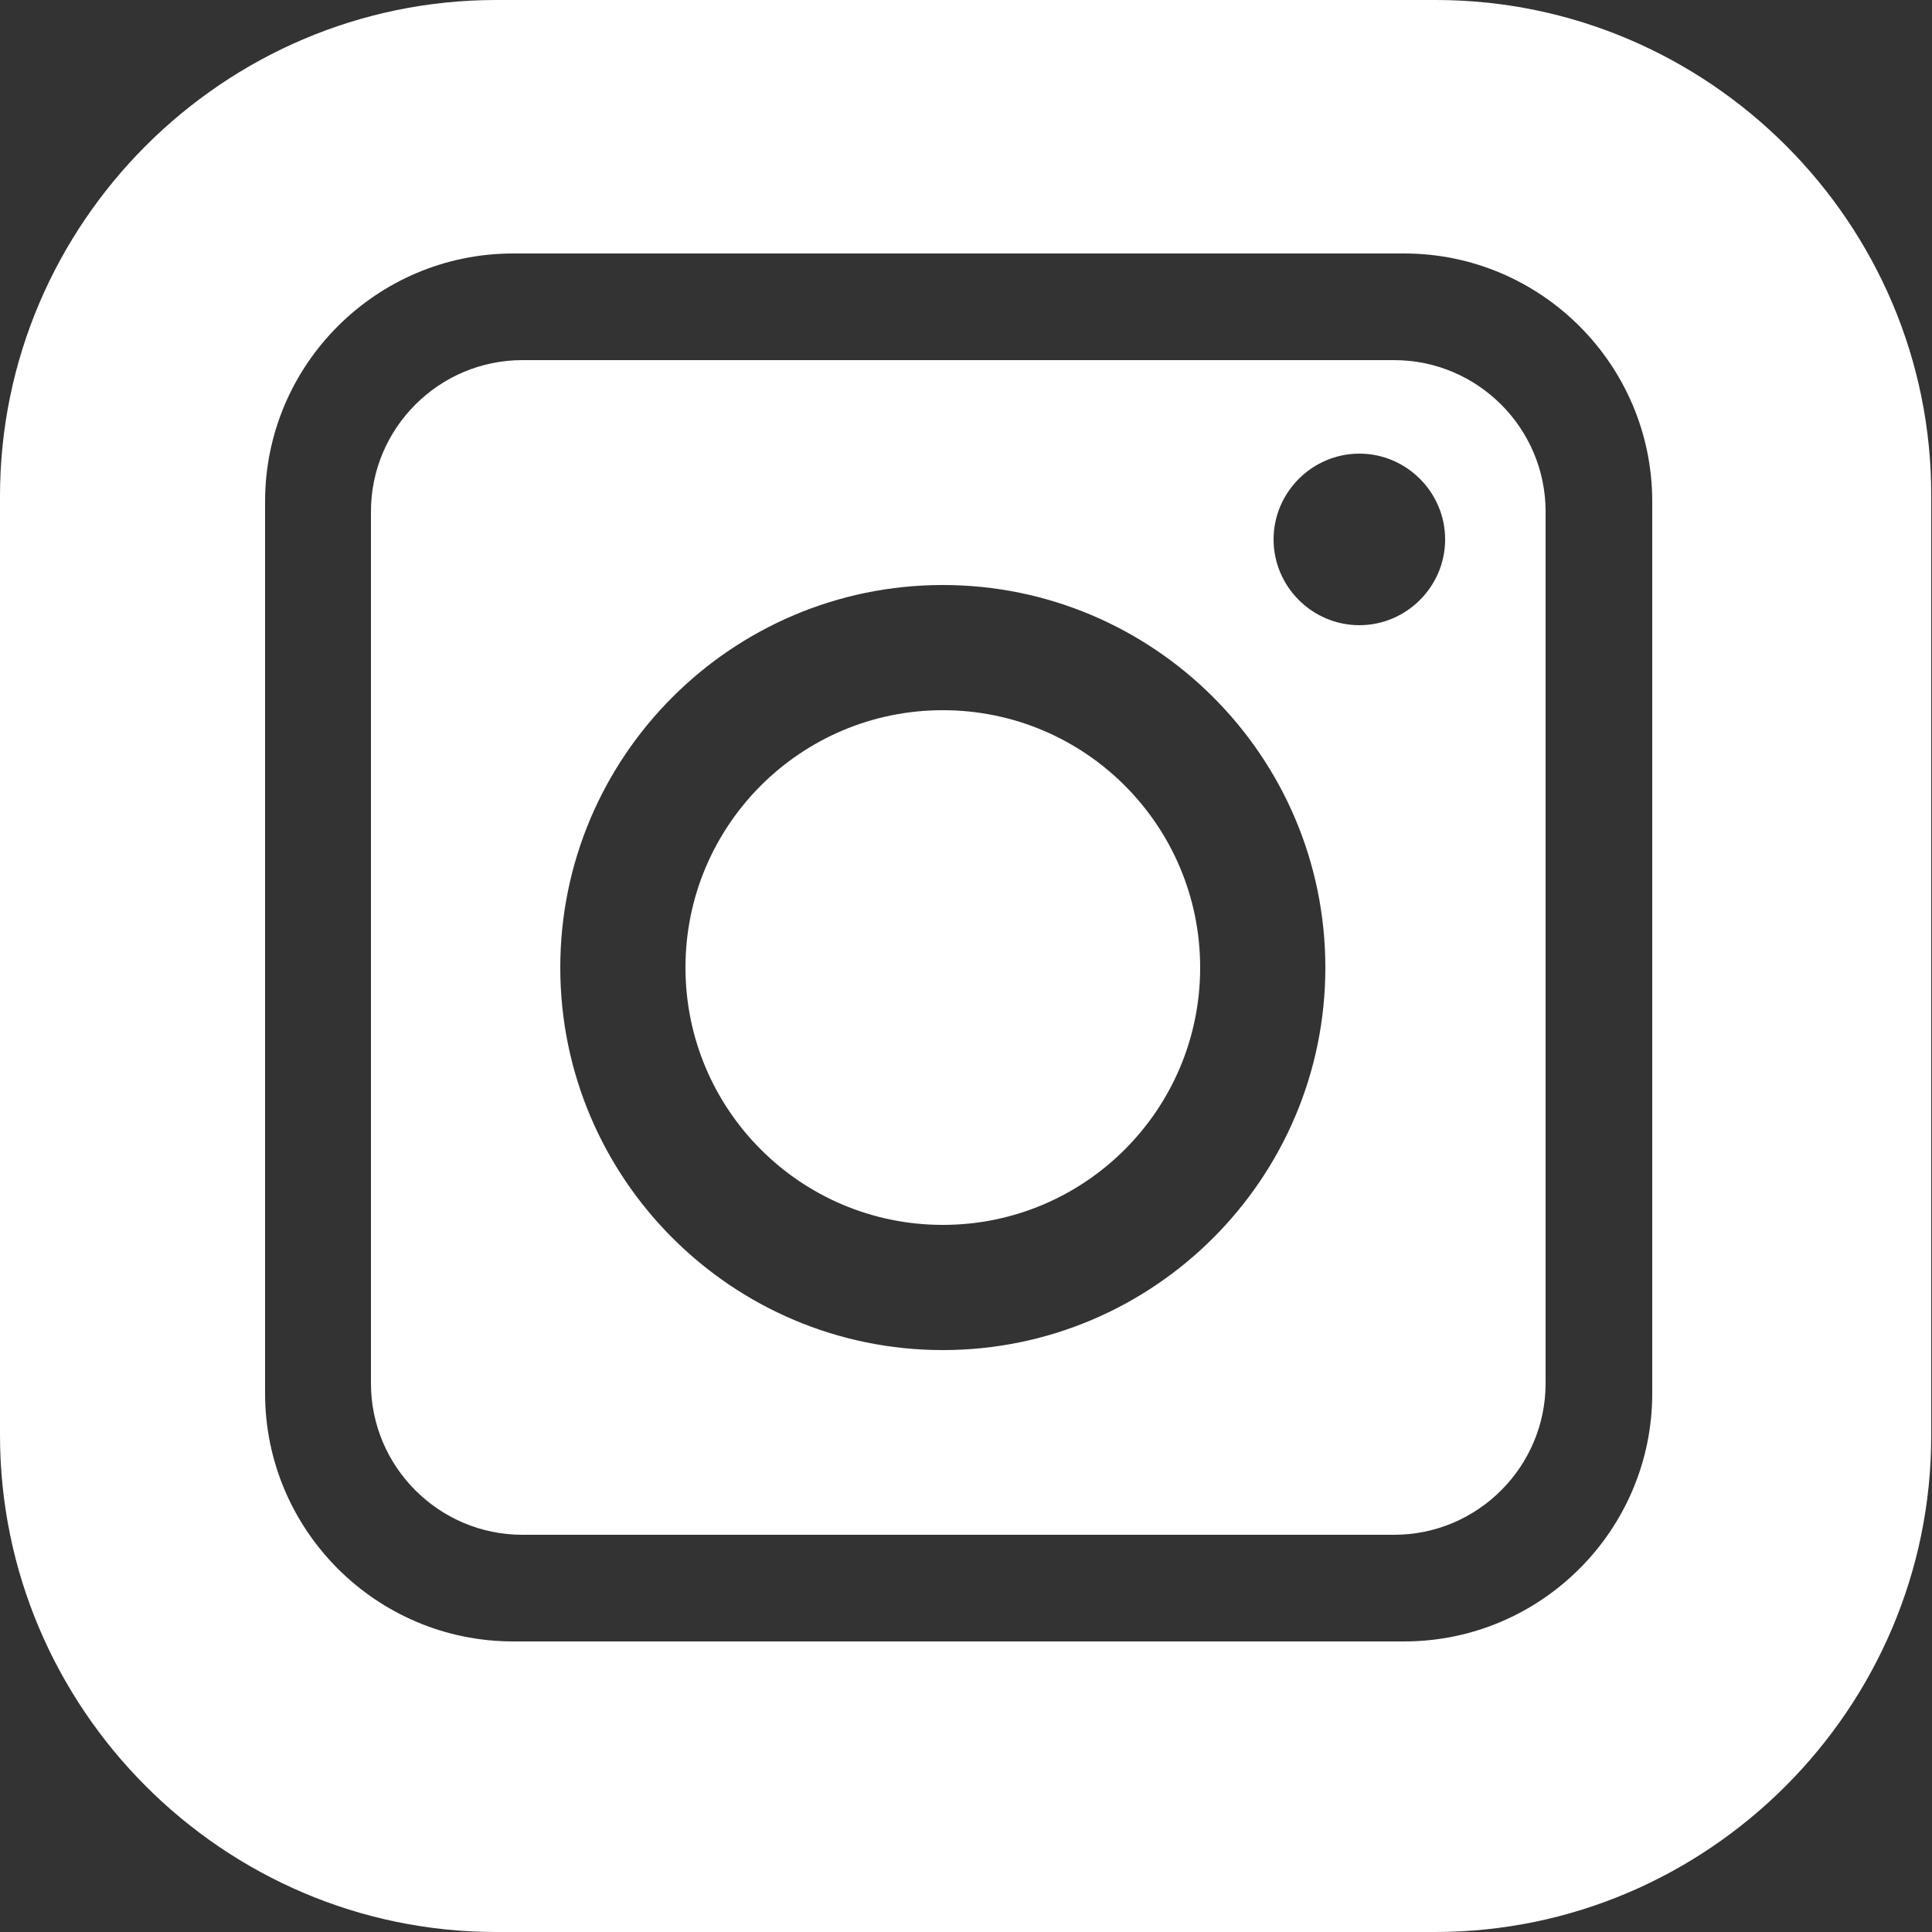<?xml version="1.0" encoding="utf-8"?>
<!-- Generator: Adobe Illustrator 26.3.1, SVG Export Plug-In . SVG Version: 6.00 Build 0)  -->
<svg version="1.1" id="Layer_1" xmlns="http://www.w3.org/2000/svg" xmlns:xlink="http://www.w3.org/1999/xlink" x="0px" y="0px"
	 viewBox="0 0 25 25" style="enable-background:new 0 0 25 25;" xml:space="preserve">
<rect x="0" y="0" width="25" height="25" fill="#333333" stroke="none"/>
<style type="text/css">
	.st0{display:none;}
	.st1{display:inline;fill:#3DA8AA;}
	.st2{display:inline;}
	.st3{fill:#3DA8AA;}
	.st4{fill:#FFFFFF;}
</style>
<g id="FB" class="st0">
	<path class="st1" d="M20.19,0H4.81C2.16,0,0,2.16,0,4.81v15.38C0,22.84,2.16,25,4.81,25h7.34v-9.8H9.06v-3.44h3.22V8.83
		c0,0-0.4-1.61,1.27-2.93c1.68-1.32,3.89-1.21,3.89-1.21h3.22V7.9h-2.08c0,0-1.88-0.23-1.88,1.32v2.53h3.96l-0.47,3.49H16.7V25h3.49
		c2.64,0,4.81-2.16,4.81-4.81V4.81C25,2.16,22.84,0,20.19,0z"/>
</g>
<g id="BLOG" class="st0">
	<g class="st2">
		<g>
			<path class="st3" d="M0.2,2.95h8.65c2.22,0,3.3,0.6,3.3,2.38c0,1.55-0.56,1.86-1.34,2.08v0.04c1.22,0.15,1.67,0.8,1.67,2.17
				c0,1.99-1.18,2.41-2.77,2.41H0.2V2.95z M2.98,6.55h5.56c0.51,0,0.81-0.19,0.81-0.7c0-0.53-0.3-0.71-0.81-0.71H2.98V6.55z
				 M2.98,9.85H8.6c0.6,0,1-0.14,1-0.66c0-0.61-0.4-0.75-1-0.75H2.98V9.85z"/>
		</g>
		<g>
			<path class="st3" d="M13.36,2.95h2.78V9.7H25v2.33H13.36V2.95z"/>
		</g>
		<g>
			<path class="st3" d="M0,16.05c0-2.66,1.49-3.28,4-3.28h4.46c2.51,0,4,0.63,4,3.28v2.71c0,2.66-1.49,3.28-4,3.28H4
				c-2.51,0-4-0.63-4-3.28V16.05z M2.86,17.9c0,1.32,0.28,1.82,1.59,1.82h3.56c1.32,0,1.59-0.5,1.59-1.82v-0.98
				c0-1.13-0.28-1.82-1.74-1.82H4.6c-1.47,0-1.74,0.69-1.74,1.82V17.9z"/>
		</g>
		<g>
			<path class="st3" d="M13.16,16.05c0-2.66,1.49-3.28,4-3.28h4.19c3.16,0,3.6,1.14,3.6,2.91v0.29h-2.73c0-0.9-0.51-1.02-1.4-1.02
				H17.8c-1.4,0-1.77,0.34-1.77,1.89v1.13c0,1.55,0.36,1.89,1.77,1.89h2.97c0.73,0,1.45-0.11,1.45-0.99v-0.26h-3.46v-1.88H25v2.58
				c0,2.61-1.35,2.73-4.49,2.73h-3.35c-2.51,0-4-0.63-4-3.28C13.16,18.76,13.16,16.05,13.16,16.05z"/>
		</g>
	</g>
</g>
<g id="IG">
	<g>
		<path class="st4" d="M18.58,0H6.42C2.89,0,0,2.89,0,6.42v12.15C0,22.11,2.89,25,6.42,25h12.15c3.53,0,6.42-2.89,6.42-6.42V6.42
			C25,2.89,22.11,0,18.58,0z M21.38,18.03c0,1.77-1.44,3.21-3.21,3.21H6.64c-1.77,0-3.21-1.44-3.21-3.21V6.49
			c0-1.77,1.44-3.21,3.21-3.21h11.53c1.77,0,3.21,1.44,3.21,3.21C21.38,6.49,21.38,18.03,21.38,18.03z"/>
		<path class="st4" d="M18.04,4.66H6.76c-1.08,0-1.96,0.88-1.96,1.96V17.9c0,1.08,0.88,1.96,1.96,1.96h11.28
			c1.08,0,1.96-0.88,1.96-1.96V6.62C20,5.54,19.12,4.66,18.04,4.66z M12.2,17.47c-2.73,0-4.95-2.22-4.95-4.95s2.22-4.95,4.95-4.95
			s4.95,2.22,4.95,4.95S14.93,17.47,12.2,17.47z M17.59,8.09c-0.61,0-1.11-0.5-1.11-1.11s0.5-1.11,1.11-1.11s1.11,0.5,1.11,1.11
			S18.2,8.09,17.59,8.09z"/>
		<circle class="st4" cx="12.2" cy="12.52" r="3.33"/>
	</g>
</g>
<g id="TW" class="st0">
	<g class="st2">
		<path class="st3" d="M25,4.75c-0.92,0.41-1.91,0.68-2.95,0.81c1.06-0.63,1.87-1.64,2.26-2.84c-0.99,0.59-2.09,1.01-3.26,1.24
			c-0.94-1-2.27-1.62-3.74-1.62c-2.83,0-5.13,2.3-5.13,5.13c0,0.4,0.05,0.79,0.13,1.17C8.05,8.43,4.27,6.38,1.74,3.28
			C1.3,4.04,1.05,4.92,1.05,5.86c0,1.78,0.91,3.35,2.28,4.27C2.49,10.1,1.7,9.87,1,9.49c0,0.02,0,0.04,0,0.06
			c0,2.49,1.77,4.56,4.11,5.03c-0.43,0.12-0.88,0.18-1.35,0.18c-0.33,0-0.65-0.03-0.97-0.09c0.65,2.04,2.55,3.52,4.79,3.56
			c-1.76,1.38-3.97,2.2-6.37,2.2c-0.41,0-0.82-0.02-1.22-0.07c2.27,1.46,4.97,2.3,7.86,2.3c9.43,0,14.59-7.82,14.59-14.59
			c0-0.22-0.01-0.44-0.01-0.66C23.44,6.68,24.31,5.78,25,4.75z"/>
	</g>
</g>
</svg>

